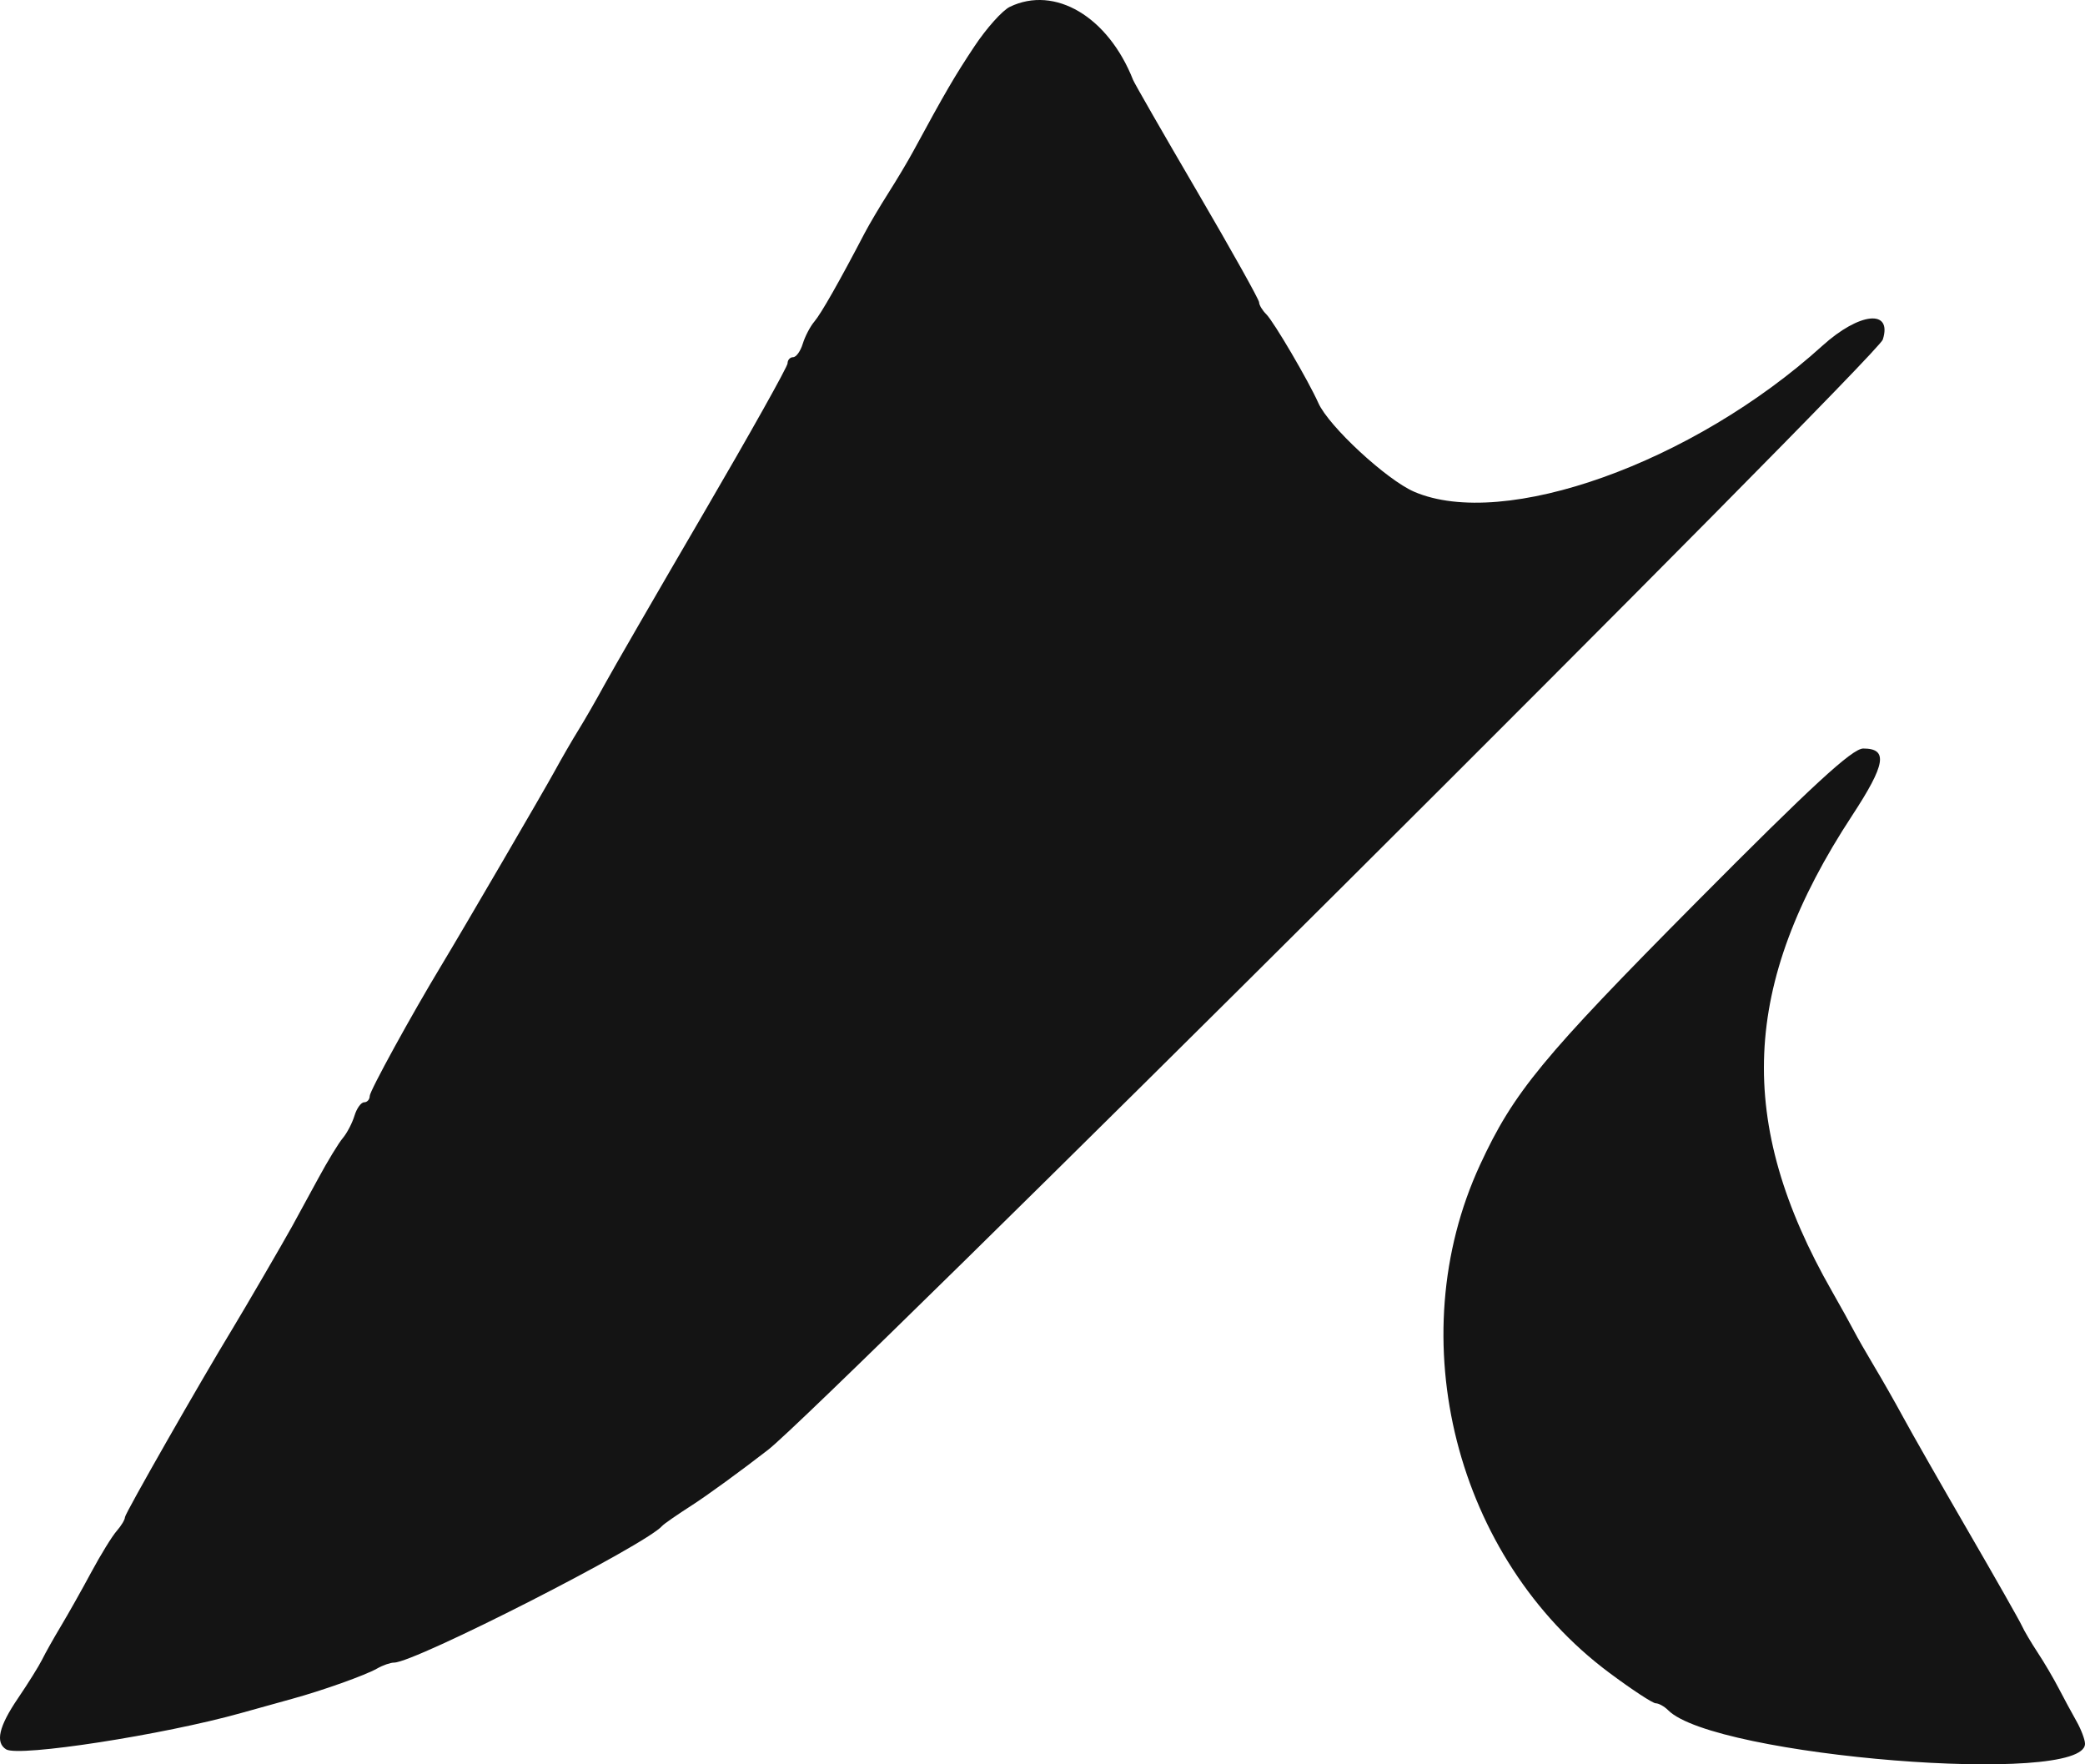 <svg xmlns='http://www.w3.org/2000/svg' width="52px" height="44px" viewBox="0 0 52 44"><g stroke="none" stroke-width="1" fill="none" fill-rule="evenodd"><path d="M25.186,0.17 C25.001,0.259 24.604,0.702 24.303,1.155 C23.81,1.897 23.579,2.293 22.773,3.779 C22.64,4.025 22.36,4.493 22.152,4.82 C21.944,5.147 21.679,5.595 21.563,5.816 C20.942,7.006 20.481,7.818 20.313,8.016 C20.208,8.138 20.077,8.389 20.021,8.573 C19.965,8.757 19.857,8.908 19.78,8.908 C19.704,8.908 19.642,8.977 19.642,9.061 C19.642,9.145 18.695,10.834 17.539,12.814 C16.383,14.794 15.273,16.716 15.072,17.084 C14.872,17.452 14.583,17.953 14.431,18.199 C14.278,18.444 14.008,18.912 13.829,19.239 C13.566,19.721 11.545,23.187 11.011,24.071 C10.261,25.311 9.221,27.208 9.221,27.332 C9.221,27.419 9.158,27.49 9.082,27.49 C9.005,27.49 8.897,27.64 8.841,27.824 C8.785,28.008 8.654,28.259 8.55,28.382 C8.446,28.504 8.169,28.959 7.935,29.392 C7.7,29.825 7.408,30.361 7.285,30.584 C7.072,30.971 6.084,32.668 5.798,33.138 C5.006,34.439 3.117,37.748 3.117,37.835 C3.117,37.896 3.024,38.052 2.91,38.181 C2.796,38.31 2.512,38.772 2.277,39.208 C2.043,39.644 1.704,40.246 1.524,40.546 C1.344,40.846 1.13,41.225 1.05,41.389 C0.969,41.552 0.697,41.987 0.447,42.355 C-0.028,43.053 -0.122,43.457 0.153,43.627 C0.47,43.822 4.081,43.264 6.02,42.719 C6.429,42.604 6.999,42.446 7.285,42.367 C8.048,42.158 9.108,41.78 9.405,41.611 C9.547,41.529 9.738,41.463 9.829,41.463 C10.347,41.463 16.112,38.524 16.515,38.054 C16.556,38.006 16.891,37.774 17.26,37.537 C17.628,37.301 18.482,36.68 19.157,36.156 C20.492,35.121 46.82,8.9 46.957,8.469 C47.201,7.702 46.373,7.787 45.449,8.624 C42.224,11.544 37.508,13.23 35.268,12.263 C34.581,11.966 33.139,10.631 32.881,10.053 C32.632,9.495 31.771,8.027 31.582,7.838 C31.483,7.74 31.402,7.605 31.402,7.539 C31.402,7.473 30.708,6.232 29.86,4.781 C29.012,3.331 28.292,2.077 28.26,1.995 C27.637,0.416 26.311,-0.371 25.186,0.17 M42.307,22.499 C38.468,26.367 37.748,27.241 36.912,29.05 C34.909,33.385 36.302,38.86 40.133,41.715 C40.696,42.135 41.218,42.478 41.294,42.478 C41.369,42.478 41.509,42.556 41.604,42.651 C42.755,43.808 52.012,44.551 52,43.486 C51.999,43.382 51.903,43.129 51.787,42.924 C51.671,42.719 51.472,42.351 51.345,42.106 C51.218,41.86 50.982,41.458 50.82,41.213 C50.658,40.967 50.48,40.666 50.425,40.543 C50.369,40.42 49.766,39.357 49.083,38.18 C48.401,37.003 47.674,35.73 47.47,35.352 C47.265,34.974 46.937,34.397 46.74,34.07 C46.544,33.742 46.314,33.34 46.229,33.176 C46.145,33.013 45.903,32.578 45.693,32.209 C43.28,27.987 43.424,24.56 46.192,20.339 C47.03,19.061 47.095,18.667 46.47,18.667 C46.197,18.667 45.194,19.591 42.307,22.499" fill="#141414"></path></g></svg>